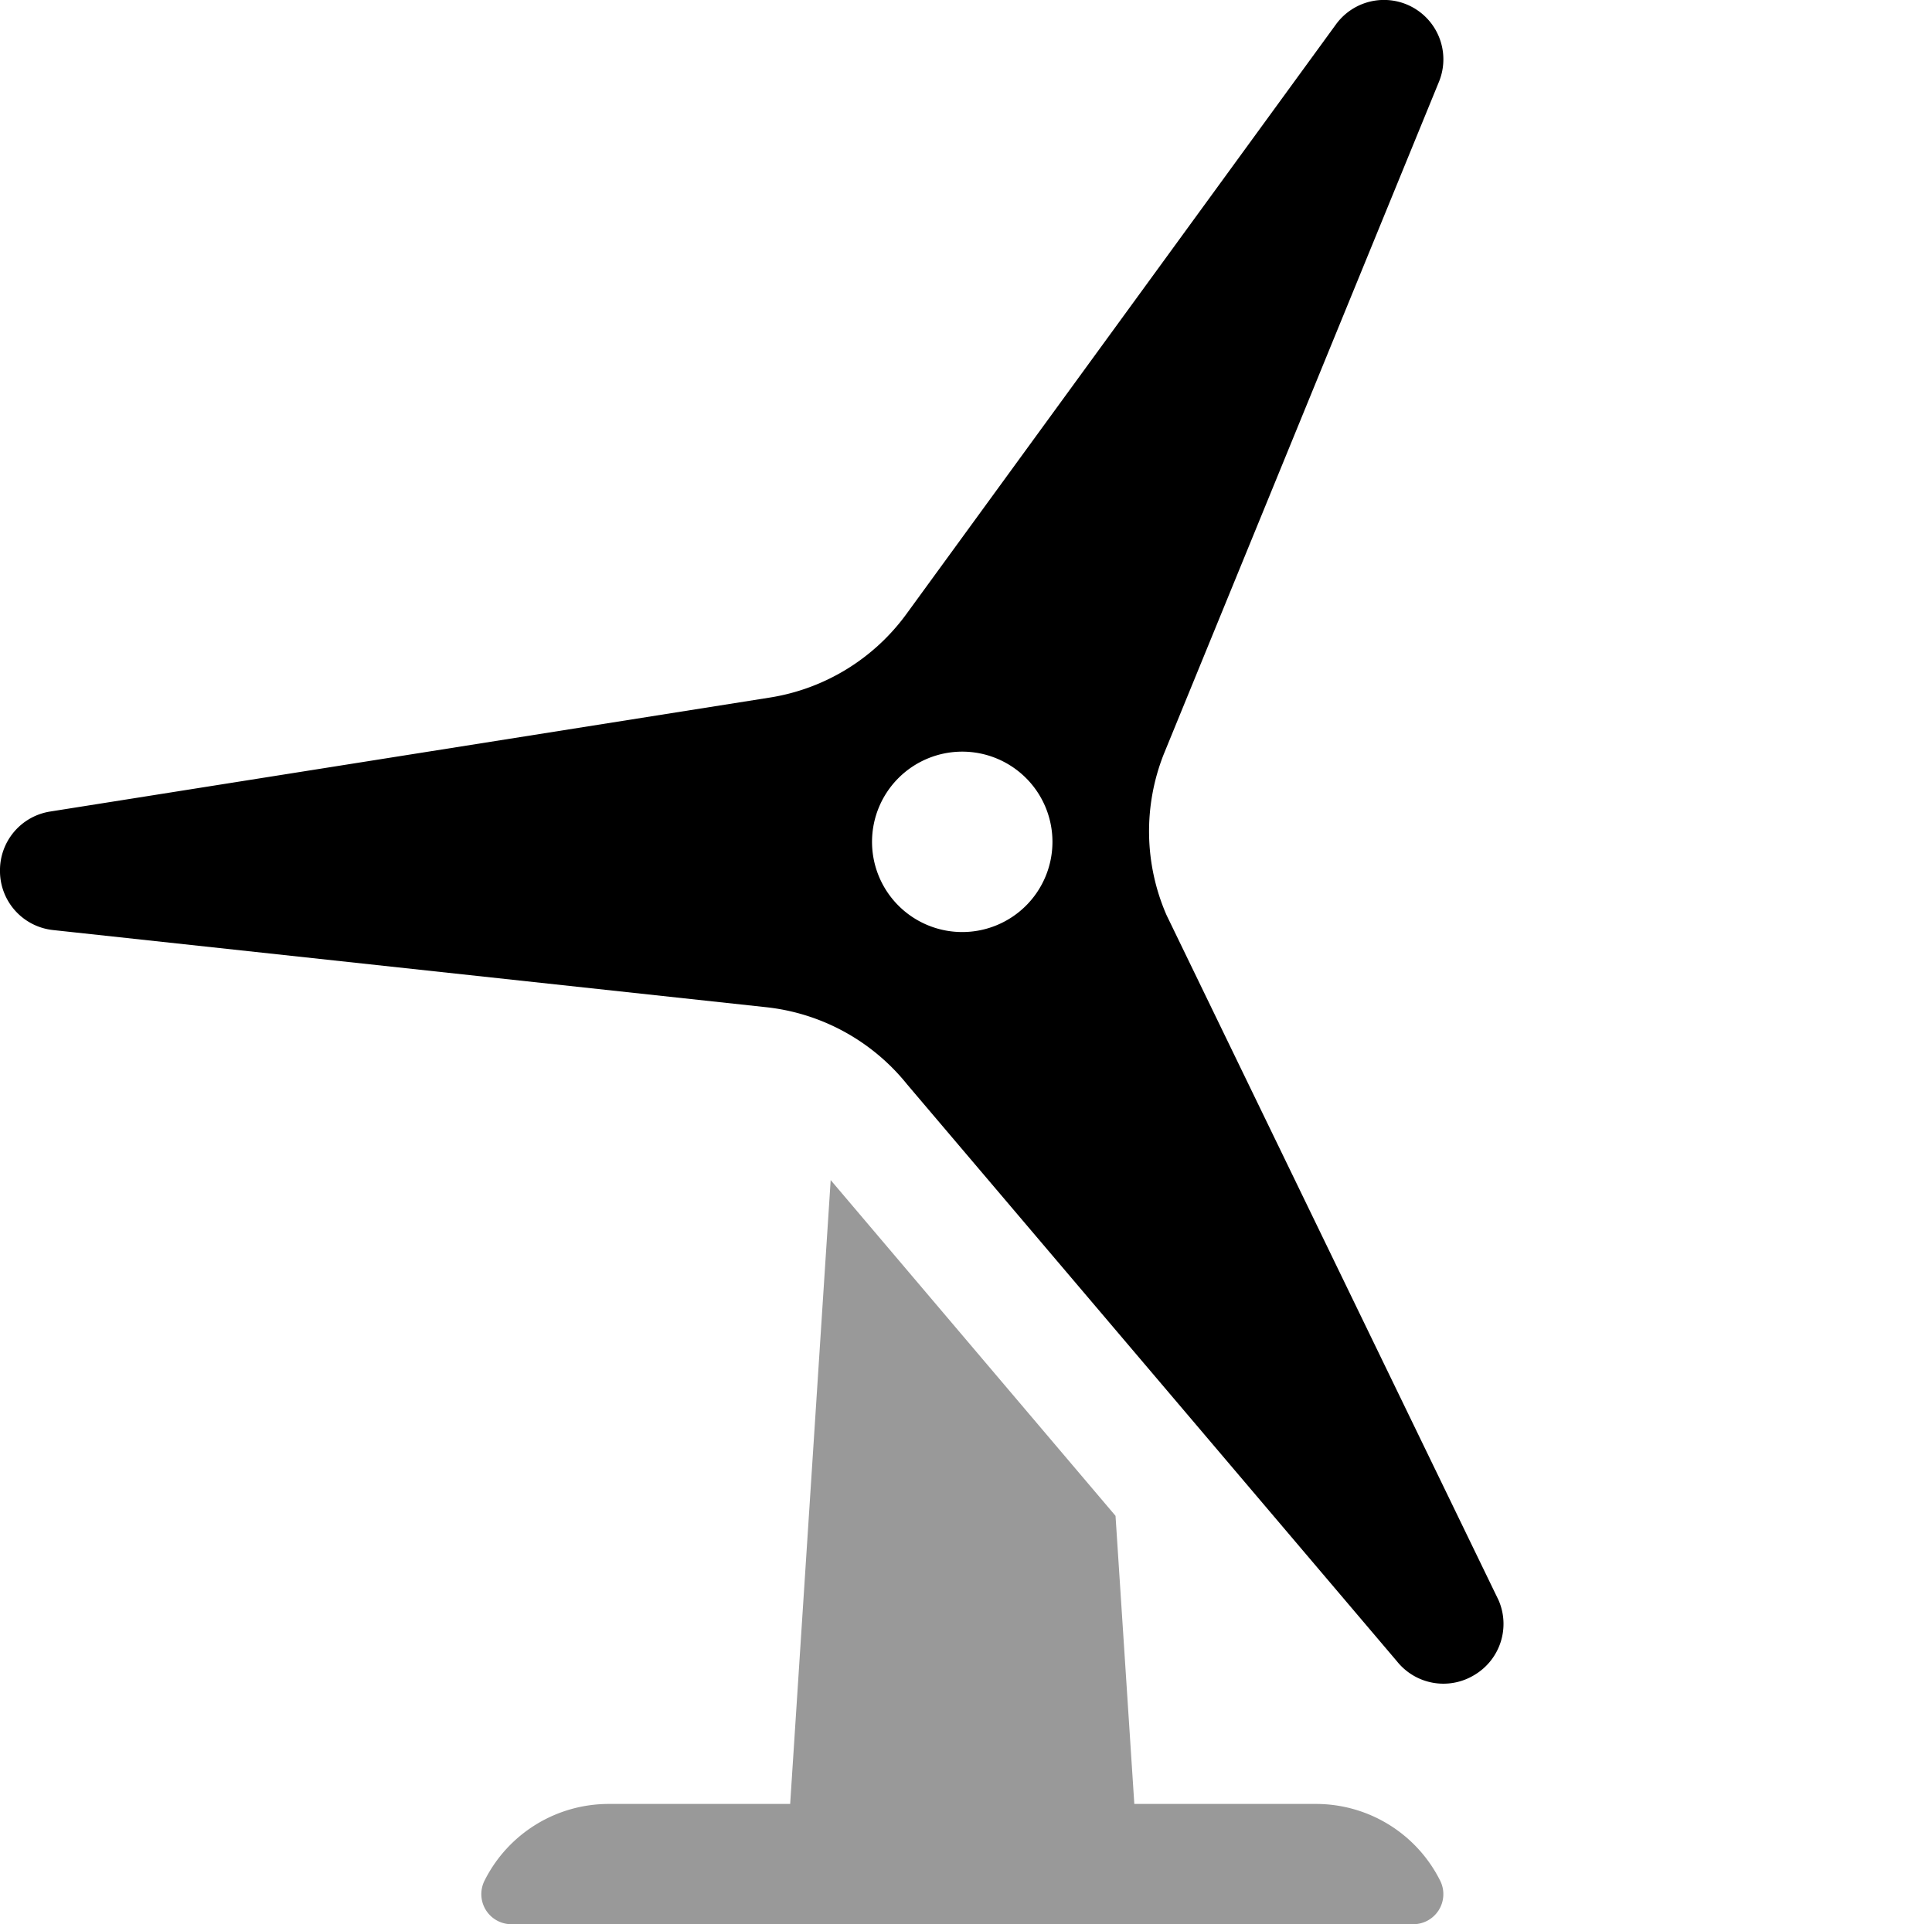 <svg xmlns="http://www.w3.org/2000/svg" viewBox="0 0 514 512"><defs><style>.fa-secondary{opacity:.4}</style></defs><path d="M350.1 480h-48.32l-5-76.66L221 314l-10.78 166H161.9a36.94 36.94 0 0 0-33 20.42A8 8 0 0 0 136 512h240a8 8 0 0 0 7.15-11.58A36.93 36.93 0 0 0 350.1 480z" class="fa-secondary"/><path d="M398.69 425.79l-88.35-182.32a55.77 55.77 0 0 1-.73-42.79l73.28-179.07a15.8 15.8 0 0 0-27.5-15.07L241.27 163.21a55.74 55.74 0 0 1-36.47 22.4L13.32 215.94A15.81 15.81 0 0 0 0 231.89v.23a15.8 15.8 0 0 0 14.1 15.35L203.84 268a55.77 55.77 0 0 1 37.53 20.58l130.31 153.5a15.81 15.81 0 0 0 20.53 3.63l.2-.12a15.8 15.8 0 0 0 6.28-19.8zM256 248a24 24 0 1 1 24-24 24 24 0 0 1-24 24z" class="fa-primary"/></svg>